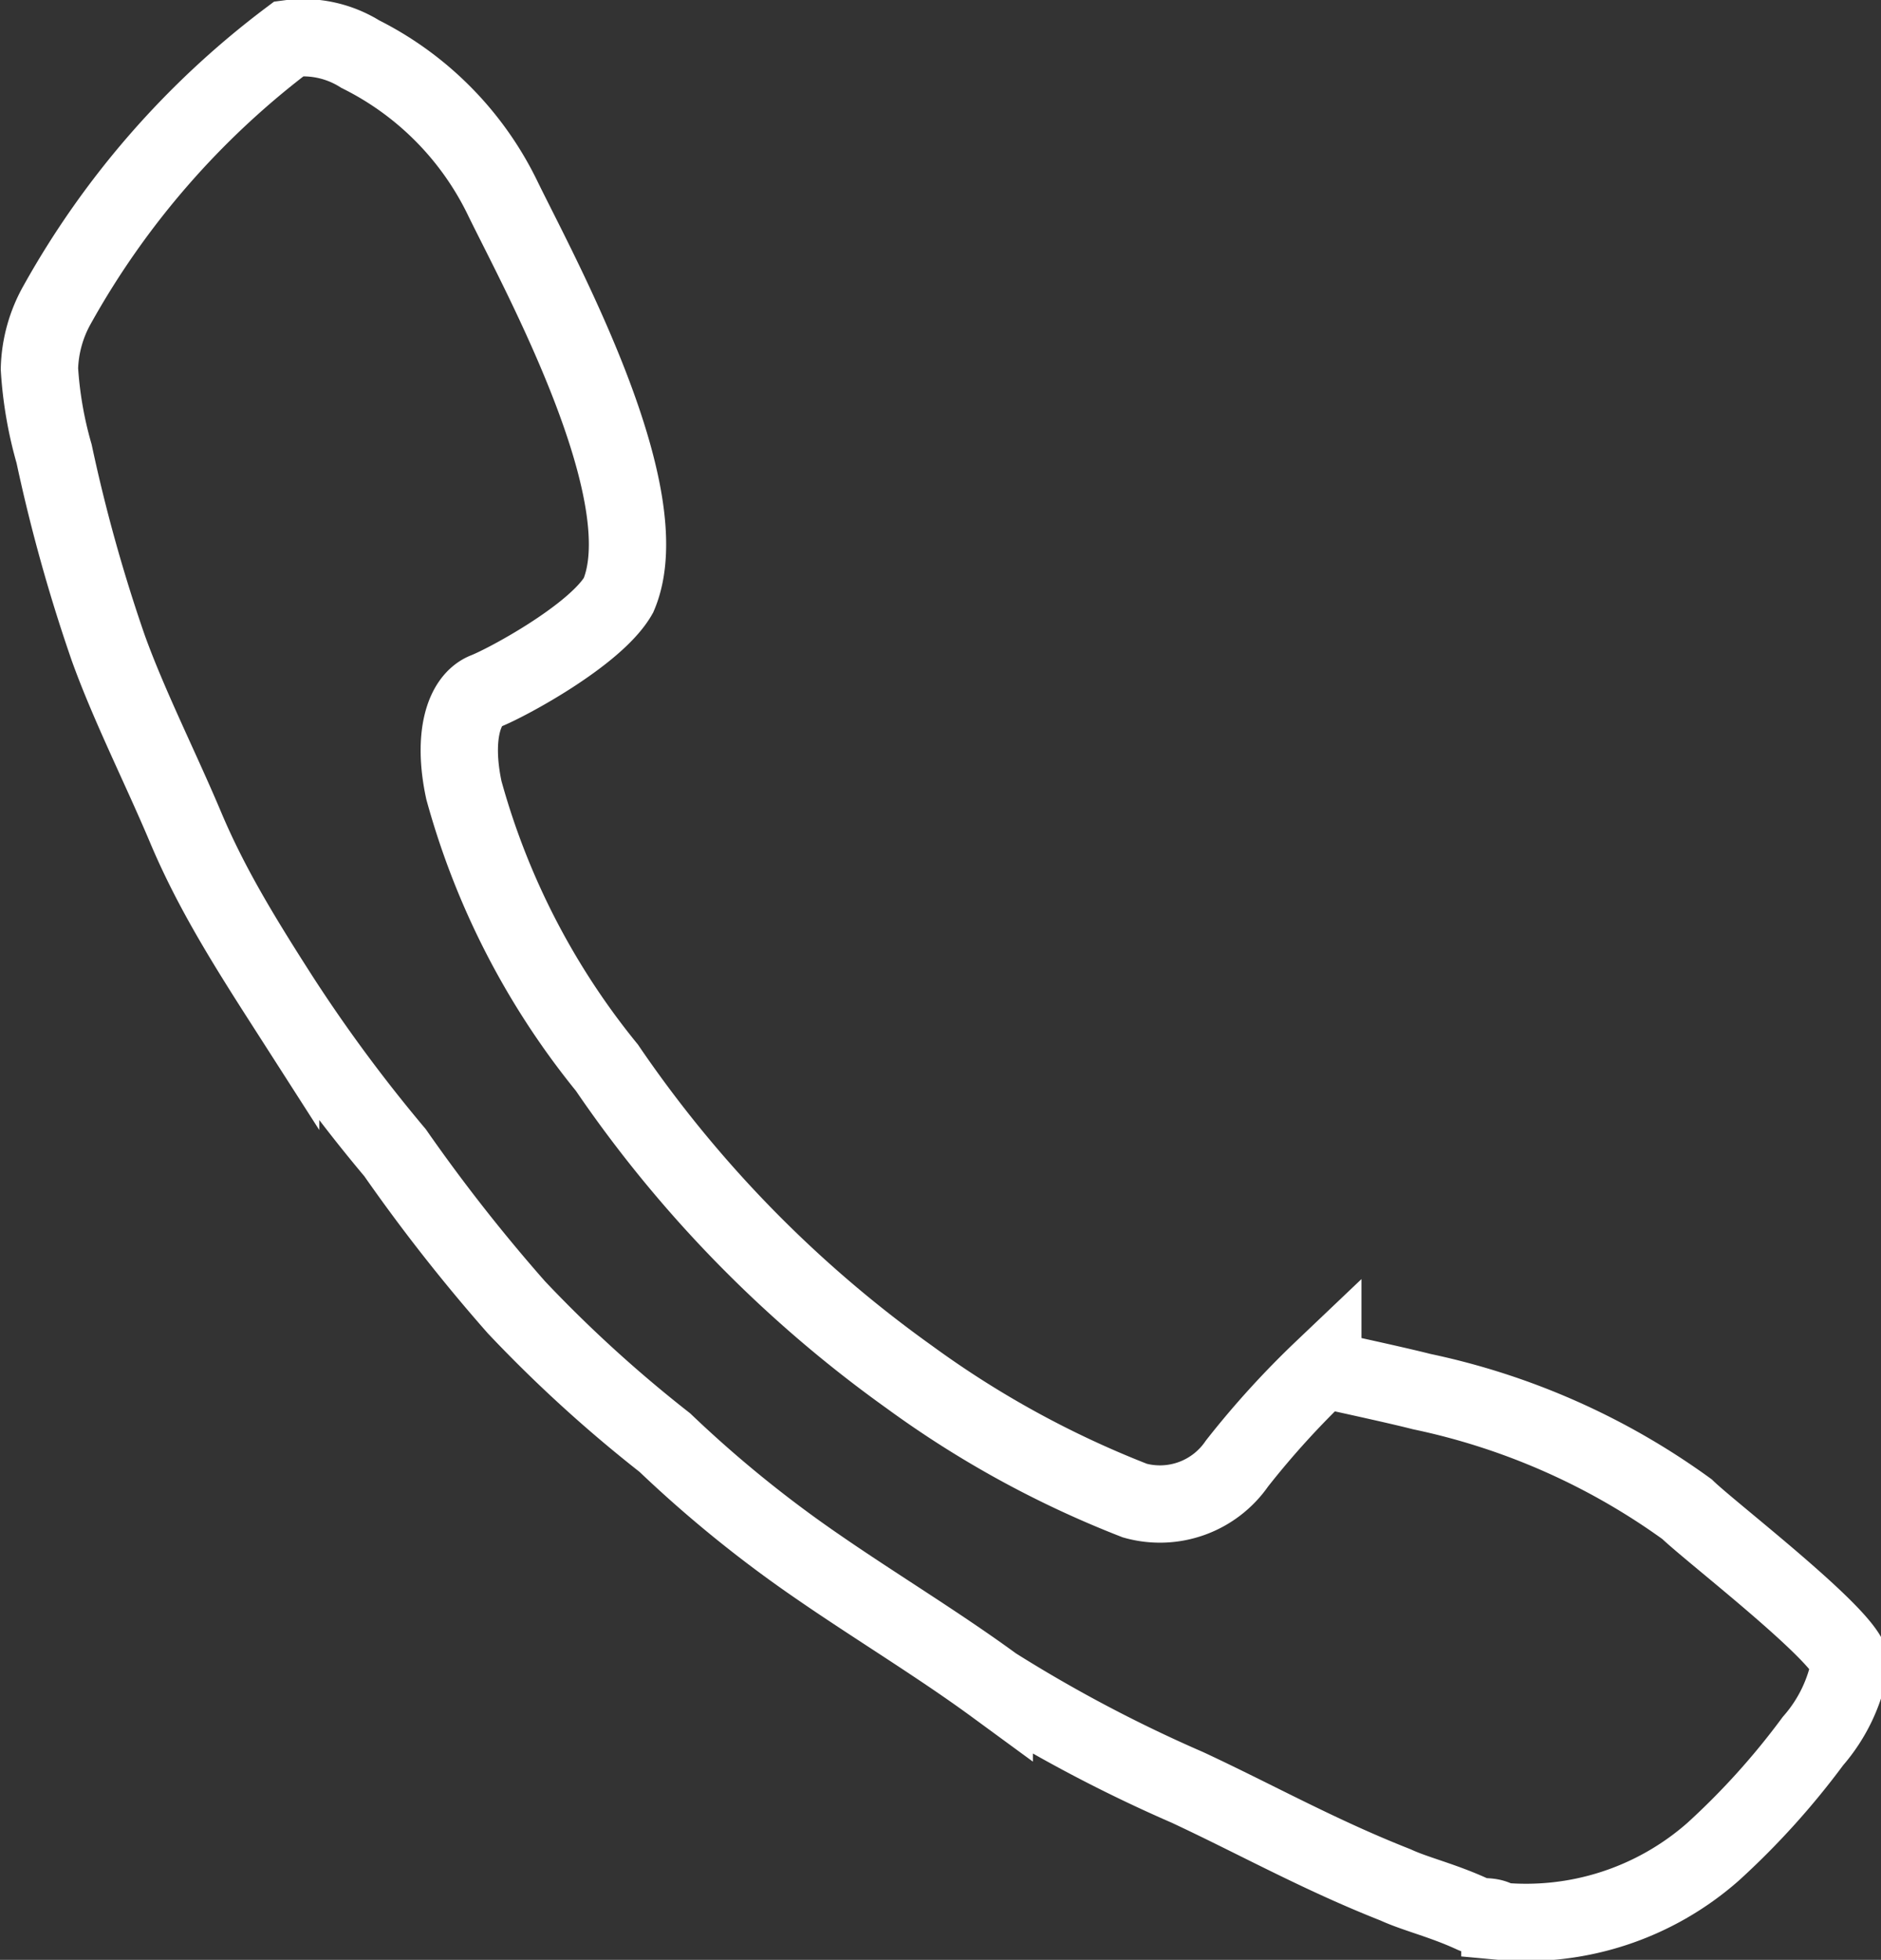 <svg xmlns="http://www.w3.org/2000/svg" viewBox="0 0 24.33 25.35"><rect x="0" y="0" width="24.33" height="25.35" fill="#333333" stroke="none"/><defs><style>.cls-1{fill:none;stroke:#fff;stroke-miterlimit:10;}</style></defs><title>Element 1</title><g id="Ebene_2" data-name="Ebene 2"><g id="Ebene_1-2" data-name="Ebene 1"><path class="cls-1" d="M6.51,2.58A4.06,4.06,0,0,0,4.66.7,1.39,1.39,0,0,0,3.74.5a11,11,0,0,0-3,3.44,1.78,1.78,0,0,0-.23.83,5.1,5.1,0,0,0,.19,1.1,21.16,21.16,0,0,0,.7,2.51c.27.75.68,1.56,1,2.32s.73,1.43,1.23,2.21a19.94,19.94,0,0,0,1.48,2,22.46,22.46,0,0,0,1.57,2,17.45,17.45,0,0,0,1.92,1.75,15.84,15.84,0,0,0,2,1.62c.71.49,1.55,1,2.26,1.52a18.66,18.66,0,0,0,2.5,1.32c.9.42,1.7.87,2.69,1.26.26.12.61.2,1,.38.13.06.22,0,.35.09a3.66,3.66,0,0,0,2.76-.9,9.86,9.86,0,0,0,1.29-1.43,2.07,2.07,0,0,0,.48-1c0-.32-1.79-1.69-2.11-2A9,9,0,0,0,18.39,18c-.35-.09-1.28-.29-1.28-.29A11.43,11.43,0,0,0,16,18.93a1.21,1.21,0,0,1-1.32.48,12.84,12.84,0,0,1-2.92-1.6,15.93,15.93,0,0,1-3.91-4A9.79,9.79,0,0,1,6,10.22c-.15-.7,0-1.17.28-1.28S7.71,8.21,8,7.7C8.55,6.41,7,3.58,6.51,2.58Z"/></g></g></svg>